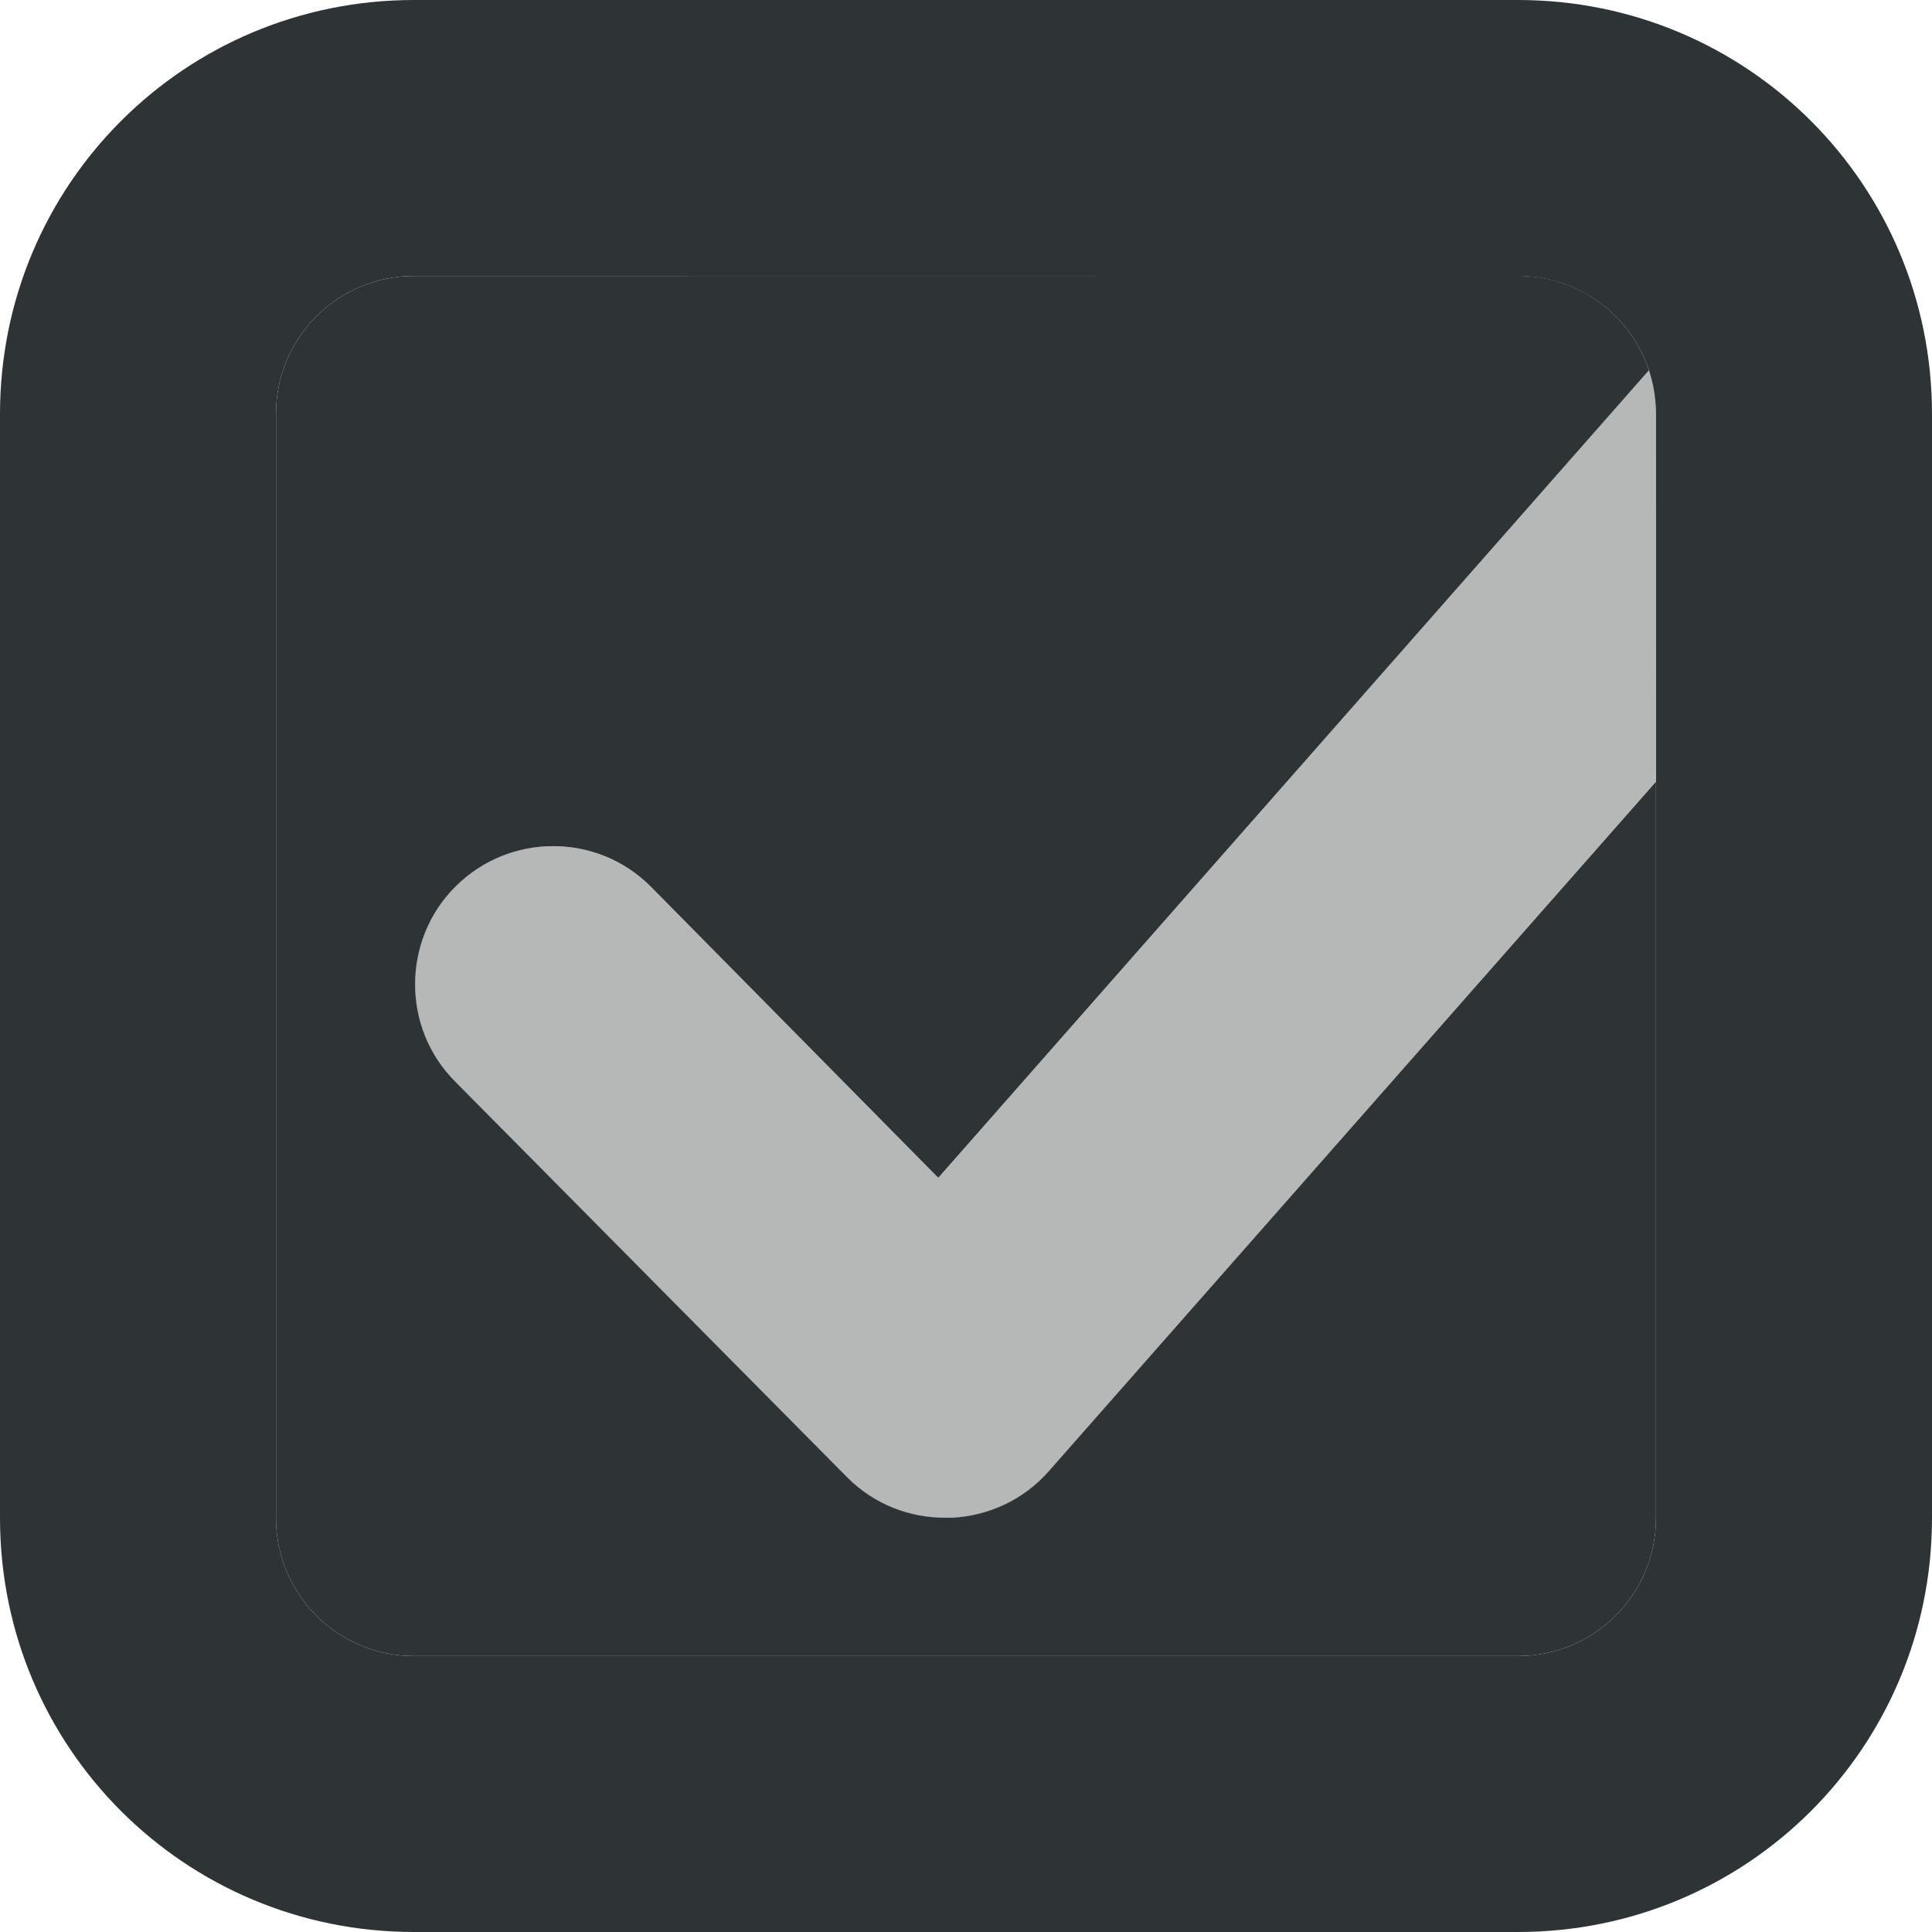 <svg height="14" viewBox="0 0 14 14" width="14" xmlns="http://www.w3.org/2000/svg"><g fill="#2e3436"><path d="m3 2c-.554 0-1 .446-1 1v8c0 .554.446 1 1 1h8c.554 0 1-.446 1-1v-5.336l-4.398 4.994c-.187.214-.444.327-.705.34h-.045c-.257.001-.514-.094-.711-.291l-2.84-2.867c-.196-.195-.293-.451-.293-.707 0-.256.097-.514.293-.709.391-.39 1.024-.39 1.414 0l2.084 2.111 5.15-5.852c-.132-.398-.506-.684-.949-.684z"/><path d="m12 2.625-5.201 5.911-2.085-2.112c-.391-.39-1.024-.39-1.414 0-.196.195-.293.453-.293.709 0 .256.097.512.293.707l2.84 2.868c.197.197.454.292.711.291h.045c.261-.013.518-.126.705-.34l4.398-4.995z" opacity=".35"/><path d="m3 0c-1.662 0-3 1.338-3 3v8c0 1.662 1.338 3 3 3h8c1.662 0 3-1.338 3-3v-8c0-1.662-1.338-3-3-3zm0 2h8c.554 0 1 .446 1 1v8c0 .554-.446 1-1 1h-8c-.554 0-1-.446-1-1v-8c0-.554.446-1 1-1z"/></g></svg>